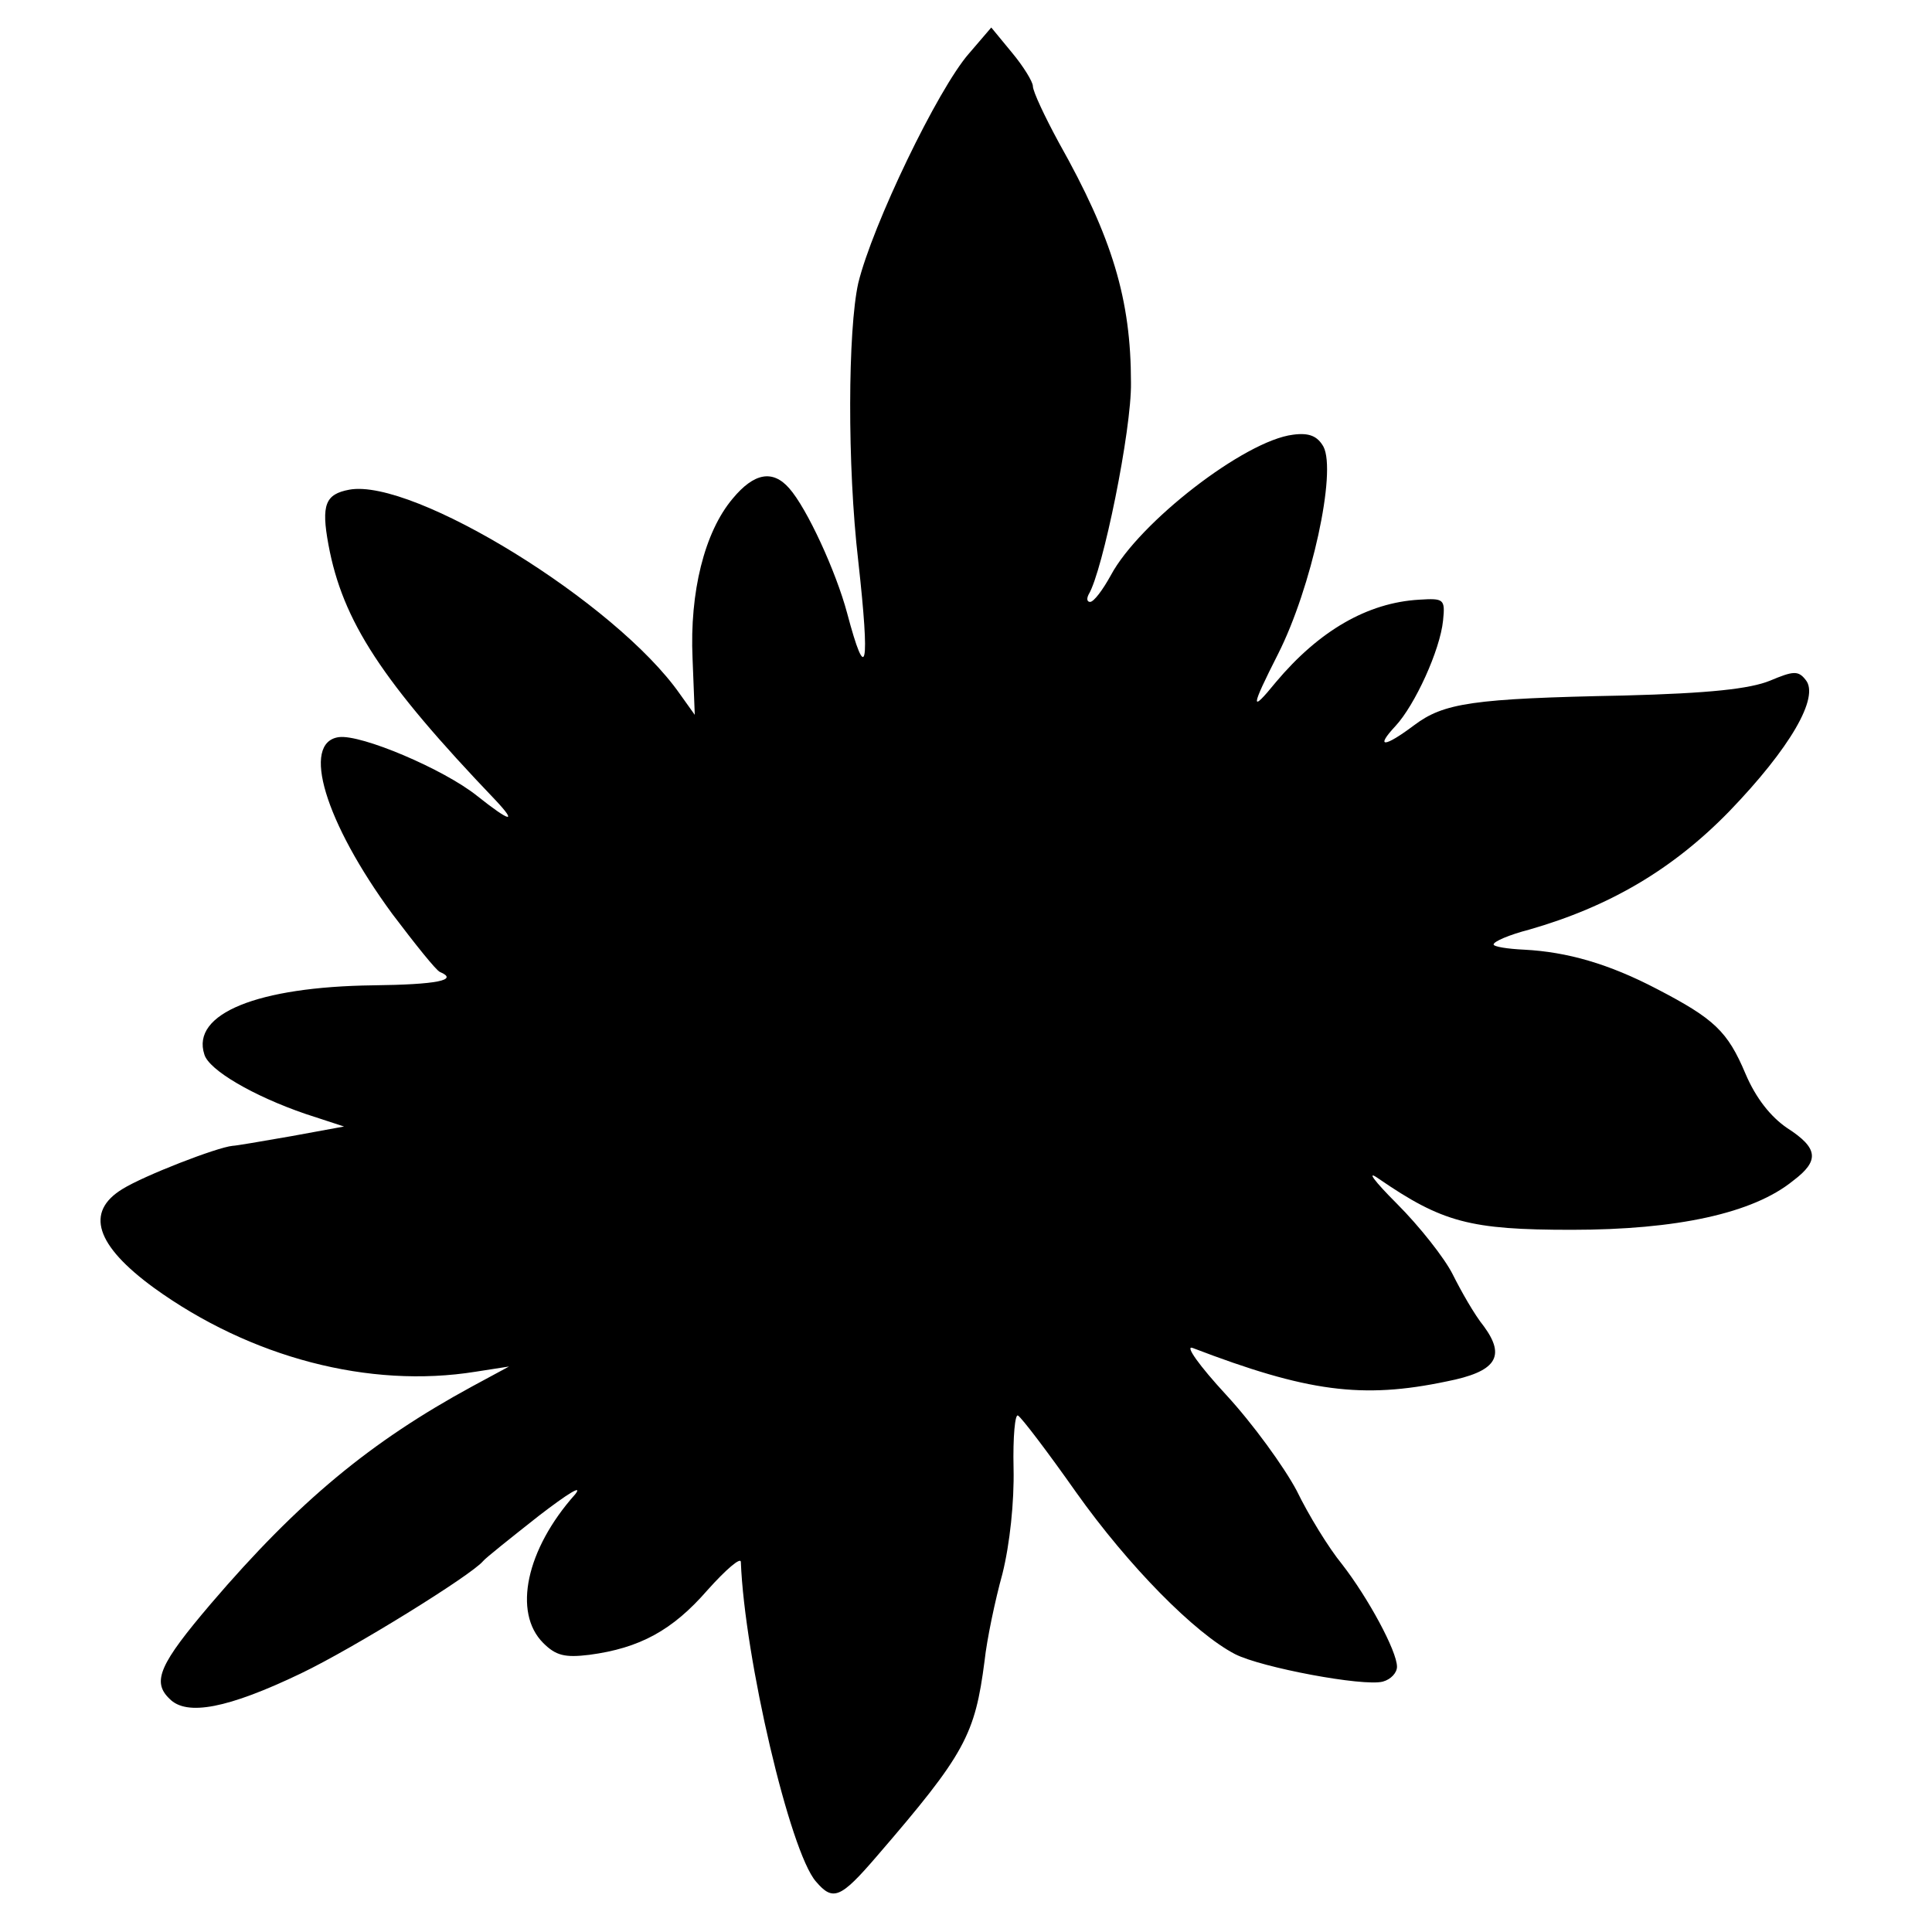 <?xml version="1.0" standalone="no"?>
<!DOCTYPE svg PUBLIC "-//W3C//DTD SVG 20010904//EN"
 "http://www.w3.org/TR/2001/REC-SVG-20010904/DTD/svg10.dtd">
<svg version="1.0" xmlns="http://www.w3.org/2000/svg"
 width="260pt" height="260pt" viewBox="0 0 260 260"
 preserveAspectRatio="xMidYMid meet">
<g transform="translate(0,260) scale(0.1,-0.1)"
fill="#000000" stroke="none">
<path d="M1304 2528 c-42 -48 -130 -231 -149 -309 -14 -63 -15 -245 0 -374 16
-144 11 -168 -15 -70 -15 56 -54 141 -78 168 -22 25 -47 21 -76 -14 -38 -45
-58 -126 -54 -215 l3 -76 -20 28 c-86 123 -359 291 -445 275 -32 -6 -38 -20
-28 -74 19 -103 72 -184 225 -344 30 -32 19 -29 -25 6 -45 36 -156 83 -186 79
-51 -7 -19 -114 72 -238 31 -41 59 -76 64 -78 26 -11 -4 -17 -90 -18 -155 -2
-245 -38 -227 -93 6 -21 66 -56 136 -80 l52 -17 -71 -13 c-40 -7 -75 -13 -79
-13 -21 -2 -119 -40 -148 -58 -51 -31 -36 -76 42 -133 130 -94 290 -136 433
-113 l45 7 -50 -27 c-136 -74 -233 -154 -351 -292 -69 -81 -80 -105 -56 -128
23 -24 79 -13 177 34 71 34 229 132 245 151 3 4 37 31 75 61 39 30 60 43 49
29 -66 -74 -84 -159 -43 -200 17 -17 29 -20 62 -16 68 9 112 33 159 87 25 28
45 45 45 38 5 -129 66 -390 101 -430 23 -27 33 -23 82 34 119 138 132 163 145
263 3 28 14 81 24 117 10 40 16 97 15 142 -1 42 2 74 6 71 5 -3 40 -49 78
-103 71 -100 160 -190 214 -218 35 -18 173 -44 199 -37 11 3 19 12 19 20 0 21
-39 93 -74 138 -18 22 -45 66 -61 99 -17 32 -59 90 -95 129 -36 39 -56 67 -45
63 154 -59 228 -69 342 -45 66 13 80 33 50 74 -13 16 -31 48 -42 70 -11 22
-45 65 -75 95 -31 31 -42 46 -25 34 86 -59 123 -69 260 -69 141 0 244 22 298
66 36 27 34 44 -8 71 -22 15 -42 40 -56 73 -24 57 -42 74 -119 114 -65 34
-121 50 -179 53 -22 1 -41 4 -41 7 0 4 21 13 48 20 108 31 193 81 269 159 82
85 122 154 103 177 -10 13 -17 12 -48 -1 -27 -11 -81 -17 -197 -20 -204 -4
-242 -10 -282 -40 -40 -30 -53 -31 -25 -1 26 28 60 102 64 142 3 29 1 30 -32
28 -70 -4 -135 -42 -193 -111 -35 -43 -34 -35 3 38 45 89 79 245 61 279 -8 14
-19 19 -41 16 -65 -8 -207 -118 -245 -189 -11 -20 -23 -36 -28 -36 -4 0 -5 4
-2 10 19 31 58 222 57 285 0 112 -25 195 -97 323 -19 35 -35 69 -35 76 0 6
-13 27 -28 45 l-28 34 -30 -35z"/>
</g>
</svg>
